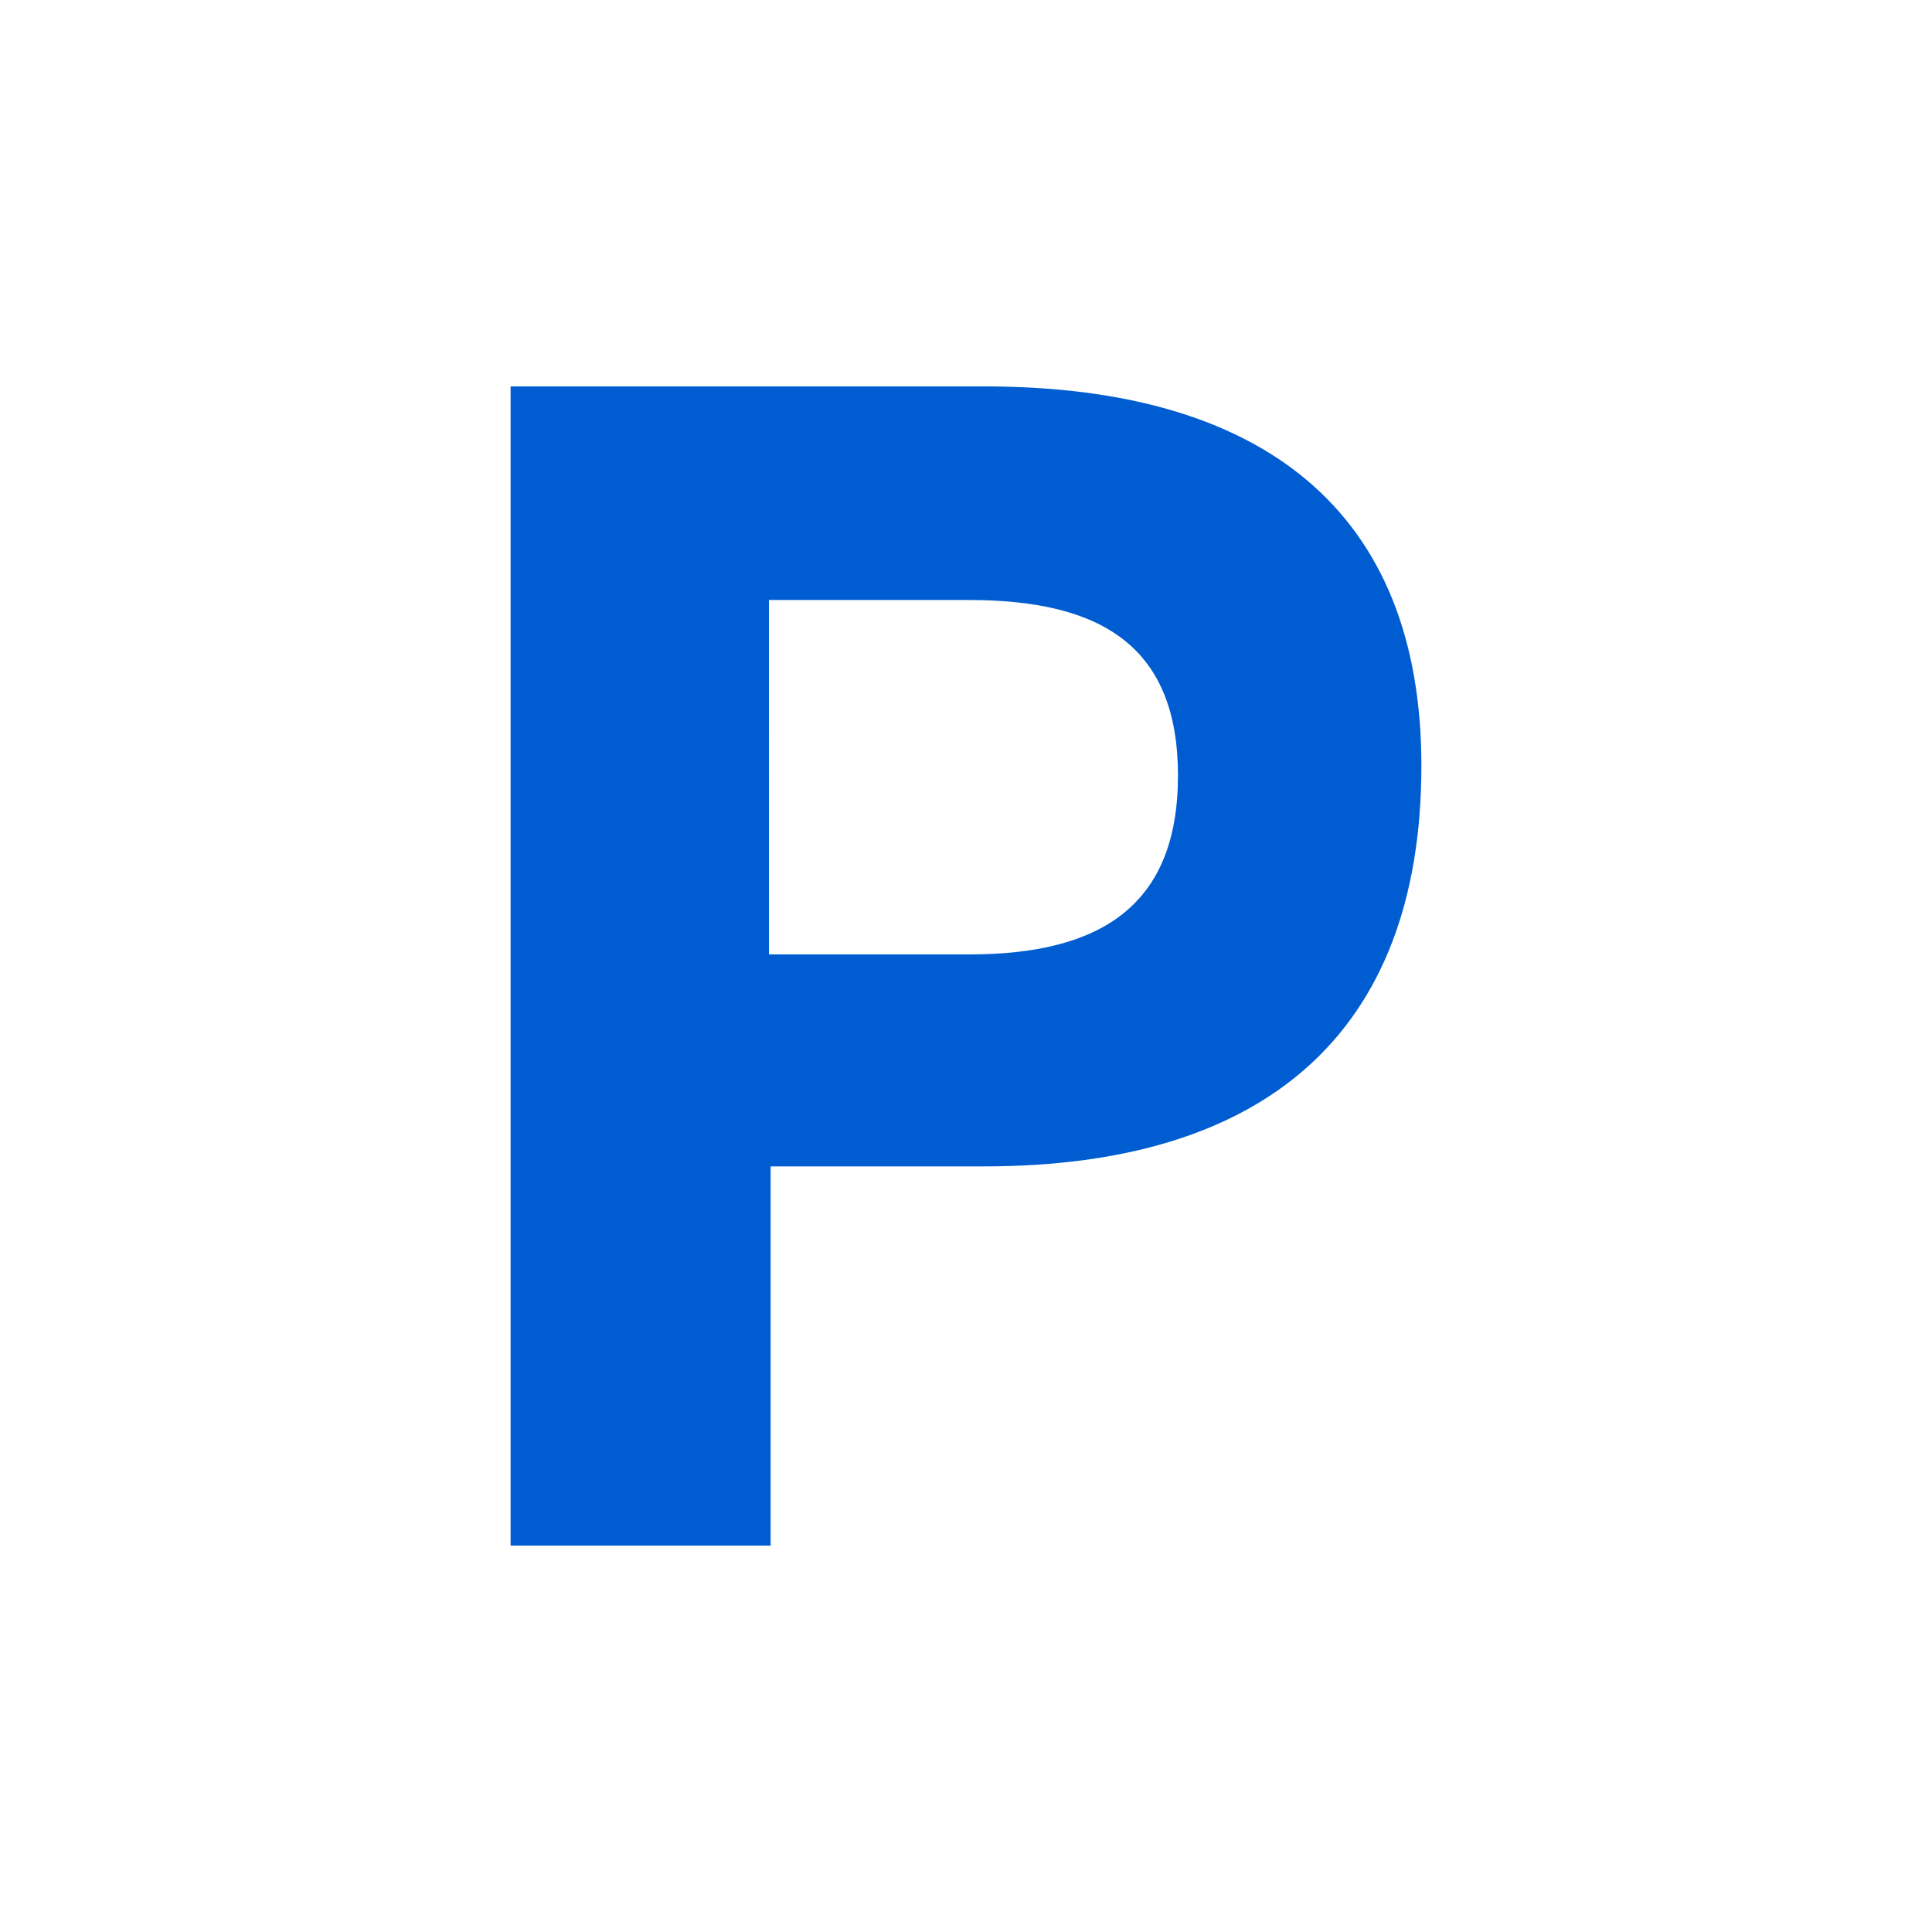 <?xml version="1.0" encoding="UTF-8" standalone="no"?>
<svg xmlns:dc="http://purl.org/dc/elements/1.1/" xmlns:cc="http://creativecommons.org/ns#" xmlns:rdf="http://www.w3.org/1999/02/22-rdf-syntax-ns#" xmlns:svg="http://www.w3.org/2000/svg" xmlns="http://www.w3.org/2000/svg" id="svg4" xml:space="preserve" enable-background="new 0 0 200 200" viewBox="0 0 200 200" y="0px" x="0px" version="1.1"><defs id="defs8"/><path id="path2" d="m52.857 40v120h26.916v-39.256h22.111c28.801 0 45.258-13.545 45.258-41.488 0-26.4-16.456-39.256-45.258-39.256zm26.744 22.113h20.742c13.885 0 21.6 4.972 21.6 18.172 0 13.372-7.885 18.516-21.6 18.516h-20.738z" fill="#005dd1"/>
</svg>